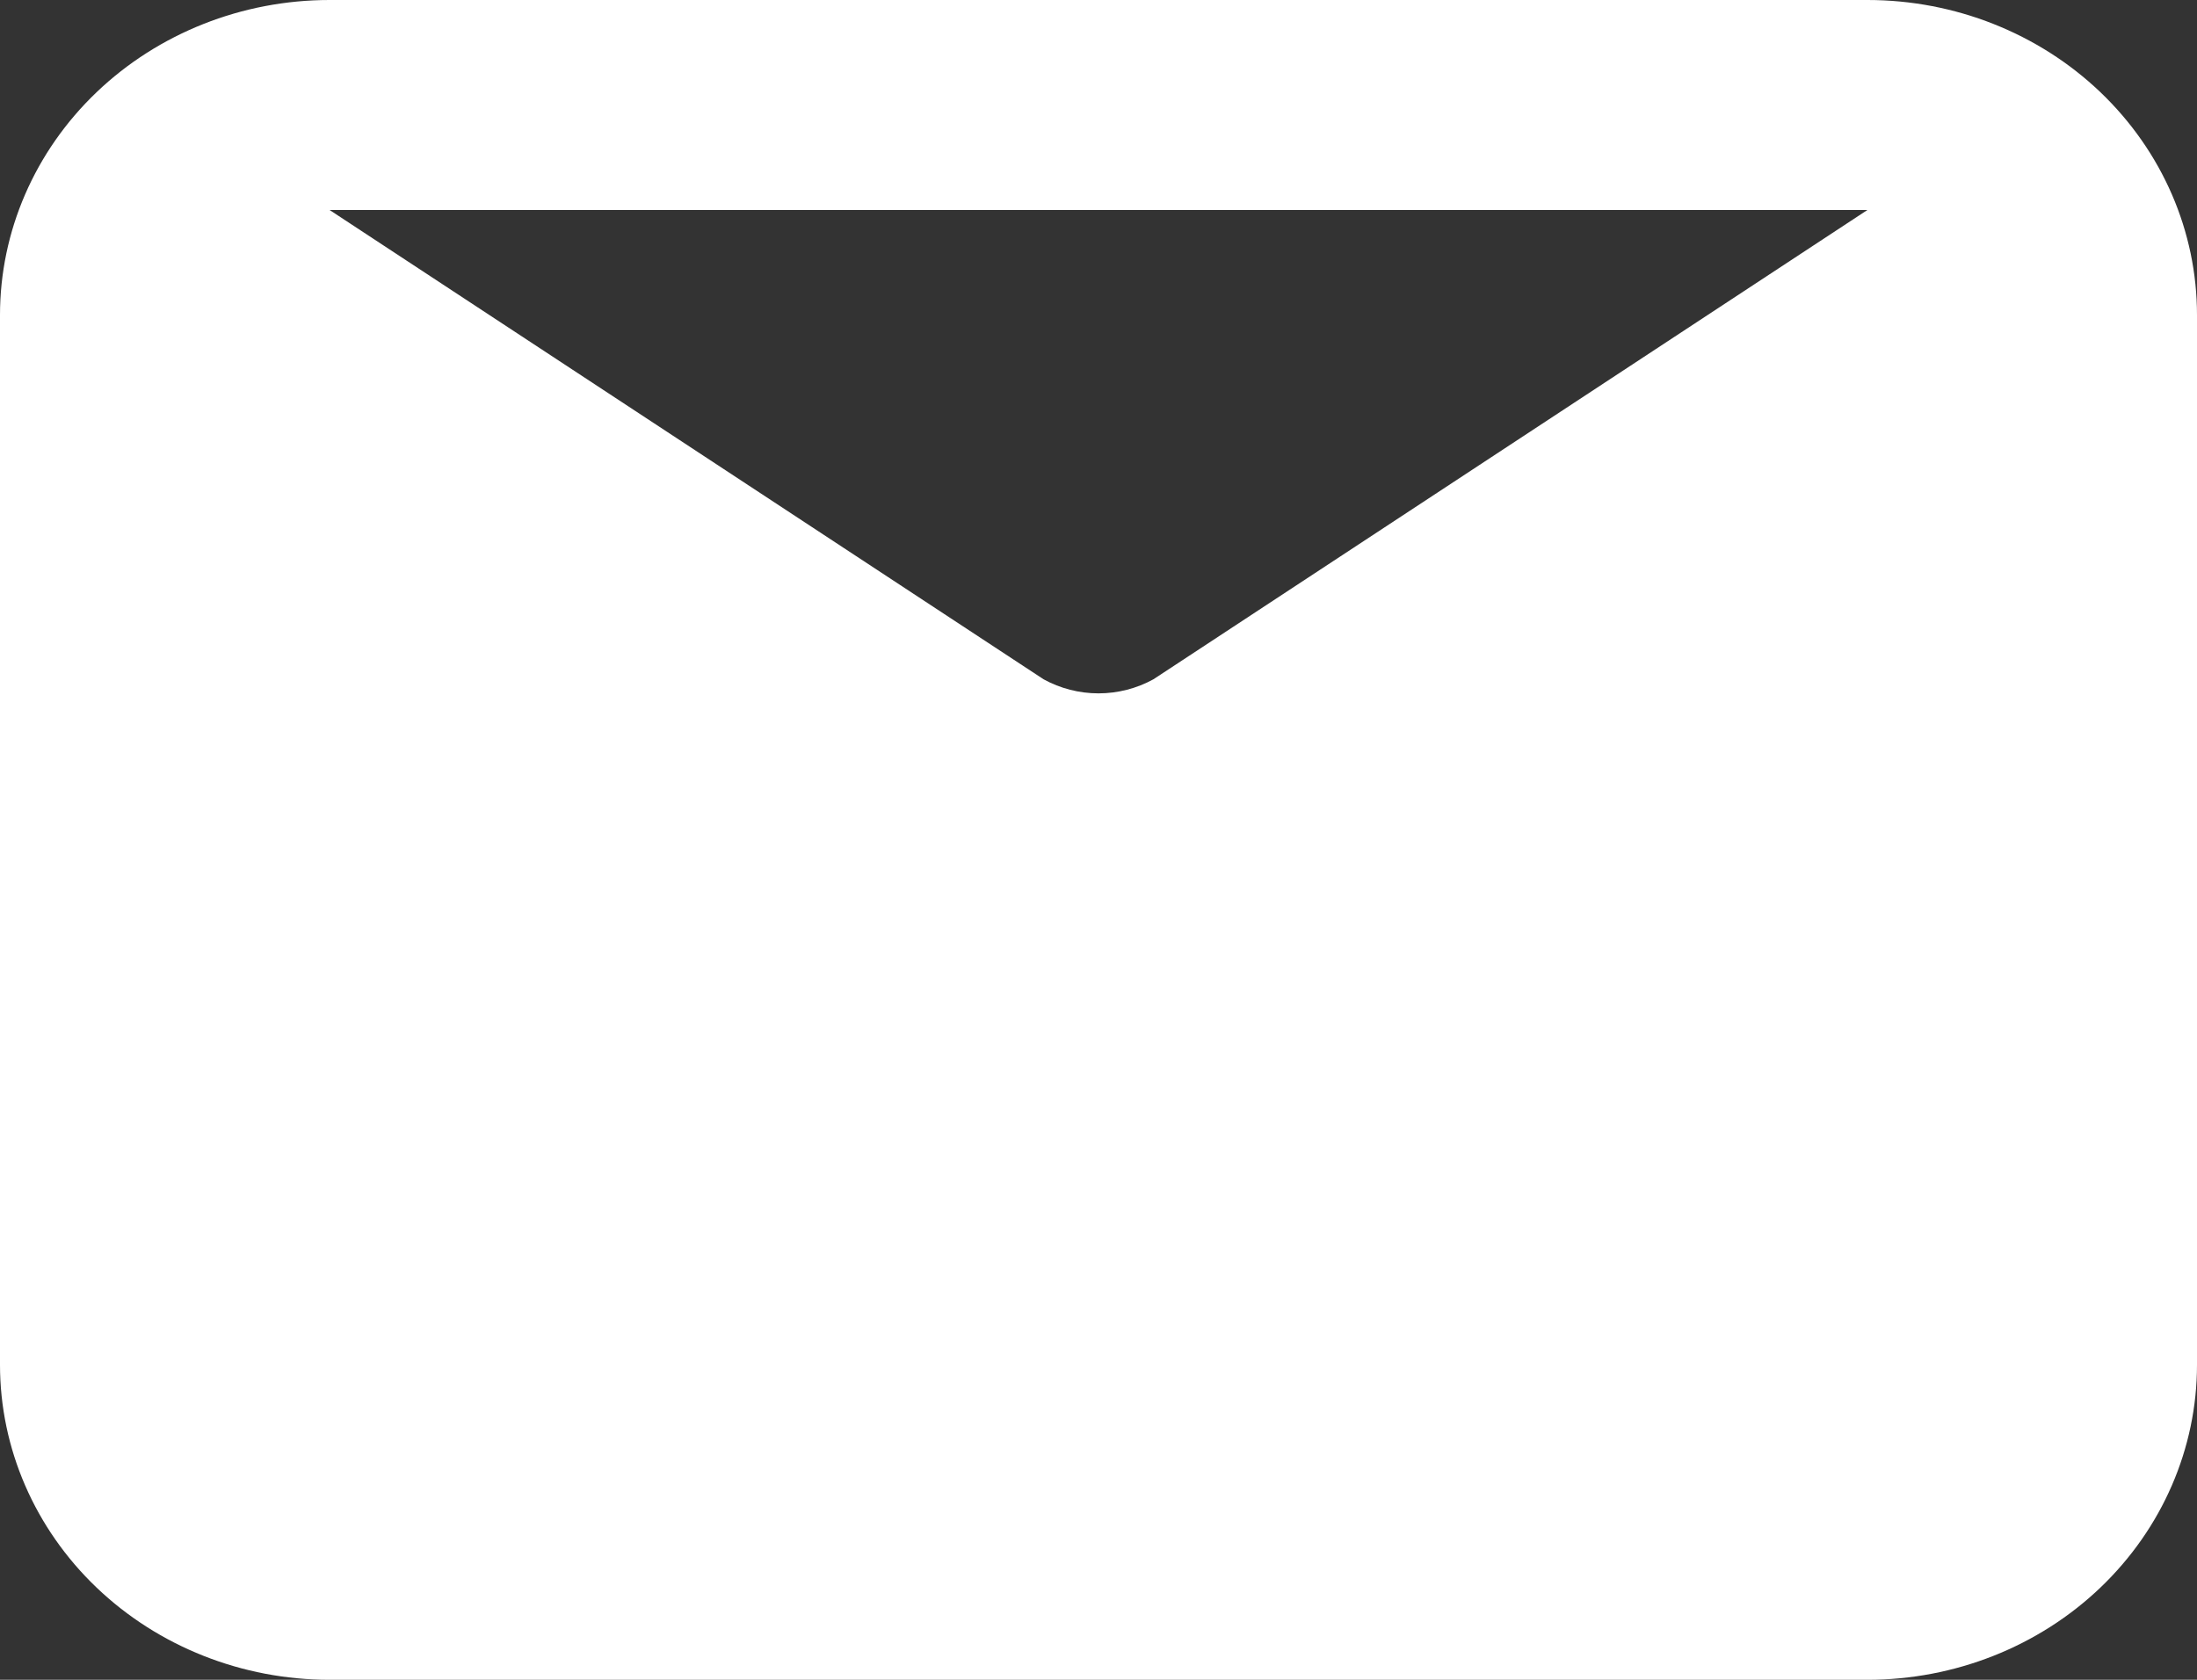 <?xml version="1.0" encoding="UTF-8"?> <svg xmlns="http://www.w3.org/2000/svg" width="17" height="13" viewBox="0 0 17 13" fill="none"><rect x="0" y="0" width="17" height="13" fill="#333333" stroke="none"/> <path d="M14.45 0H2.55C1.874 0 1.225 0.257 0.747 0.714C0.269 1.171 0 1.791 0 2.438V10.562C0 11.209 0.269 11.829 0.747 12.286C1.225 12.743 1.874 13 2.55 13H14.45C15.126 13 15.775 12.743 16.253 12.286C16.731 11.829 17 11.209 17 10.562V2.438C17 1.791 16.731 1.171 16.253 0.714C15.775 0.257 15.126 0 14.45 0ZM14.45 1.625L8.925 5.257C8.796 5.328 8.649 5.366 8.5 5.366C8.351 5.366 8.204 5.328 8.075 5.257L2.55 1.625H14.45Z" fill="white"></path> </svg> 
